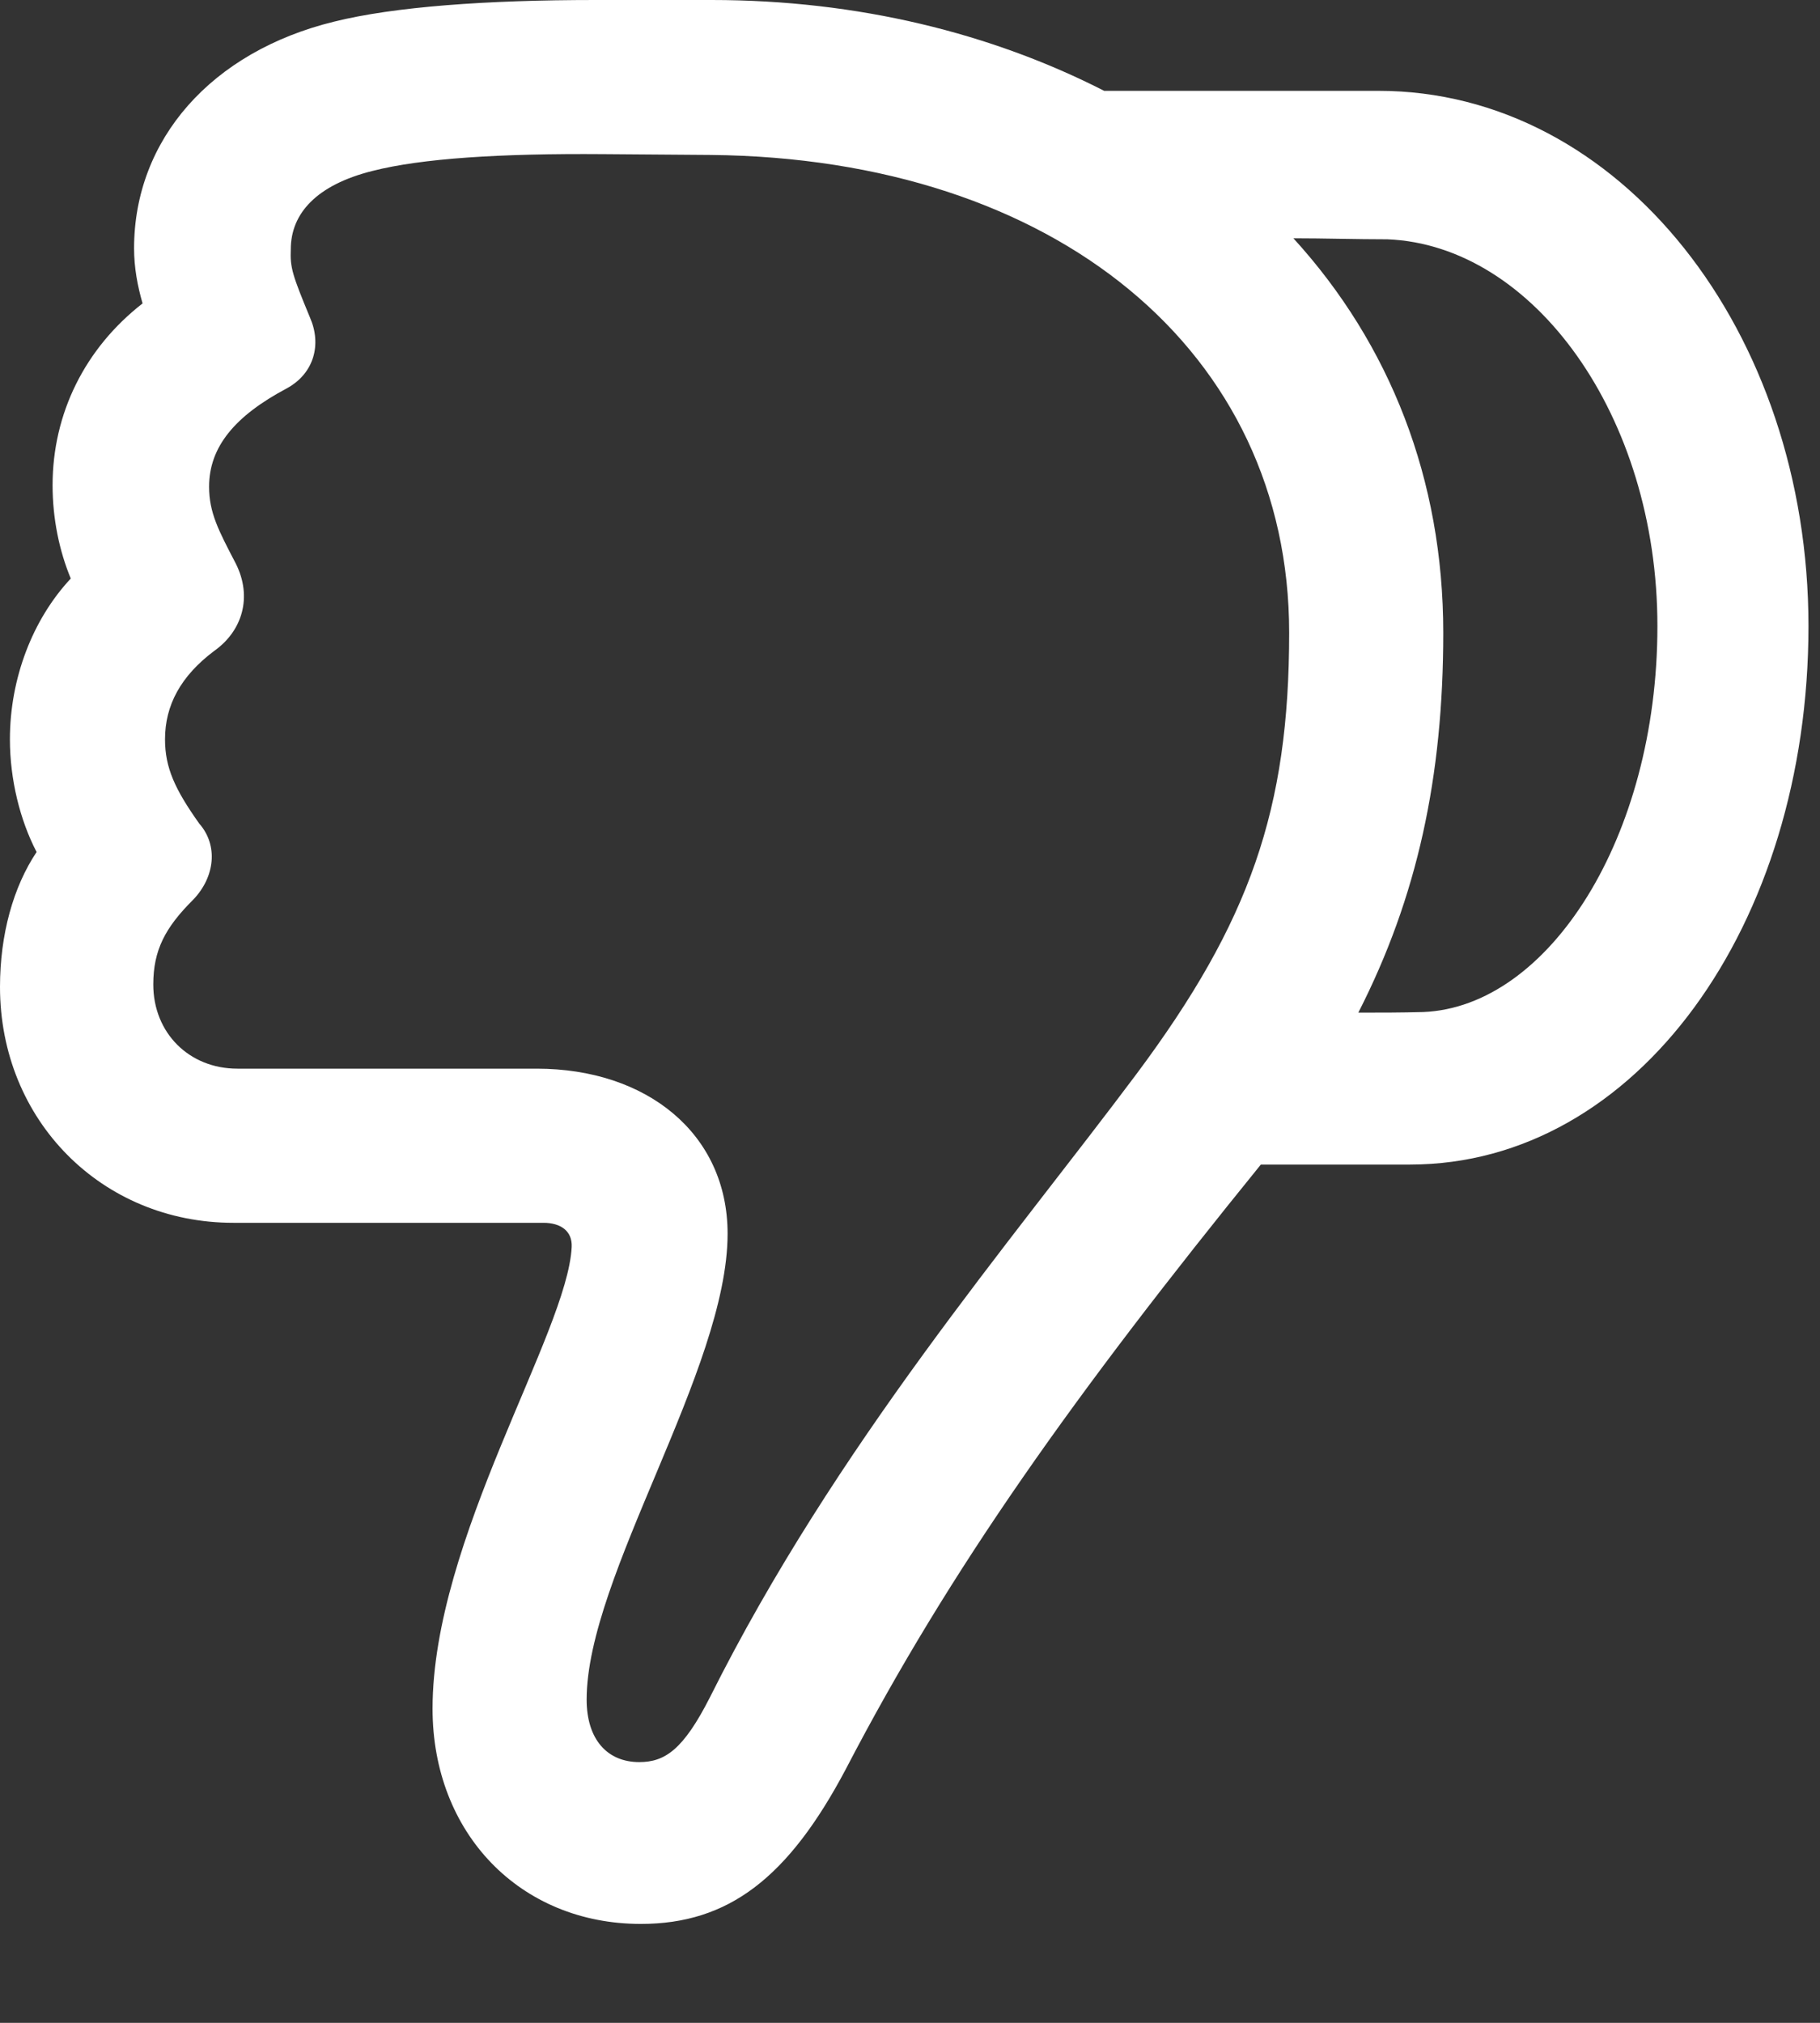 <svg width="9" height="10" viewBox="0 0 9 10" fill="none" xmlns="http://www.w3.org/2000/svg">
<rect x="0" y="0" width="9" height="10" fill="#333333" stroke="none"/>
<path d="M8.943 3.095C8.943 1.64 8.011 0.449 6.816 0.449H5.46C4.904 0.165 4.244 0 3.519 0H2.942C2.407 0 1.949 0.033 1.652 0.107C1.047 0.255 0.663 0.688 0.663 1.228C0.663 1.323 0.68 1.413 0.705 1.5C0.42 1.722 0.26 2.044 0.26 2.399C0.26 2.563 0.293 2.723 0.35 2.86C0.161 3.062 0.049 3.354 0.049 3.655C0.049 3.853 0.099 4.055 0.181 4.212C0.066 4.384 0 4.619 0 4.879C0 5.538 0.503 6.045 1.154 6.045H2.687C2.773 6.045 2.831 6.086 2.827 6.165C2.806 6.589 2.139 7.611 2.139 8.447C2.139 9.062 2.571 9.511 3.169 9.511C3.602 9.511 3.898 9.284 4.183 8.745C4.698 7.755 5.316 6.89 6.235 5.757H6.973C8.093 5.757 8.943 4.574 8.943 3.095ZM6.375 3.128C6.375 4.001 6.181 4.557 5.621 5.308C4.999 6.14 4.133 7.146 3.511 8.39C3.379 8.65 3.288 8.711 3.161 8.711C3.004 8.711 2.901 8.6 2.901 8.402C2.901 7.792 3.598 6.77 3.598 6.099C3.598 5.604 3.198 5.283 2.654 5.283H1.174C0.935 5.283 0.758 5.106 0.758 4.867C0.758 4.698 0.816 4.586 0.956 4.447C1.063 4.335 1.08 4.179 0.985 4.071C0.865 3.902 0.816 3.795 0.816 3.655C0.816 3.486 0.894 3.342 1.059 3.218C1.199 3.119 1.249 2.951 1.166 2.786C1.08 2.621 1.034 2.534 1.034 2.406C1.034 2.209 1.162 2.056 1.418 1.92C1.554 1.846 1.591 1.702 1.533 1.57C1.446 1.36 1.434 1.323 1.438 1.232C1.438 1.055 1.566 0.914 1.842 0.845C2.085 0.783 2.473 0.758 2.984 0.762L3.515 0.766C5.221 0.783 6.375 1.739 6.375 3.128ZM8.196 3.095C8.196 4.141 7.657 4.978 7.038 5.003C6.931 5.006 6.824 5.006 6.717 5.006C7.009 4.434 7.137 3.841 7.137 3.128C7.137 2.37 6.874 1.702 6.396 1.178C6.548 1.178 6.705 1.183 6.861 1.183C7.583 1.212 8.196 2.056 8.196 3.095Z" fill="white"/>
</svg>
